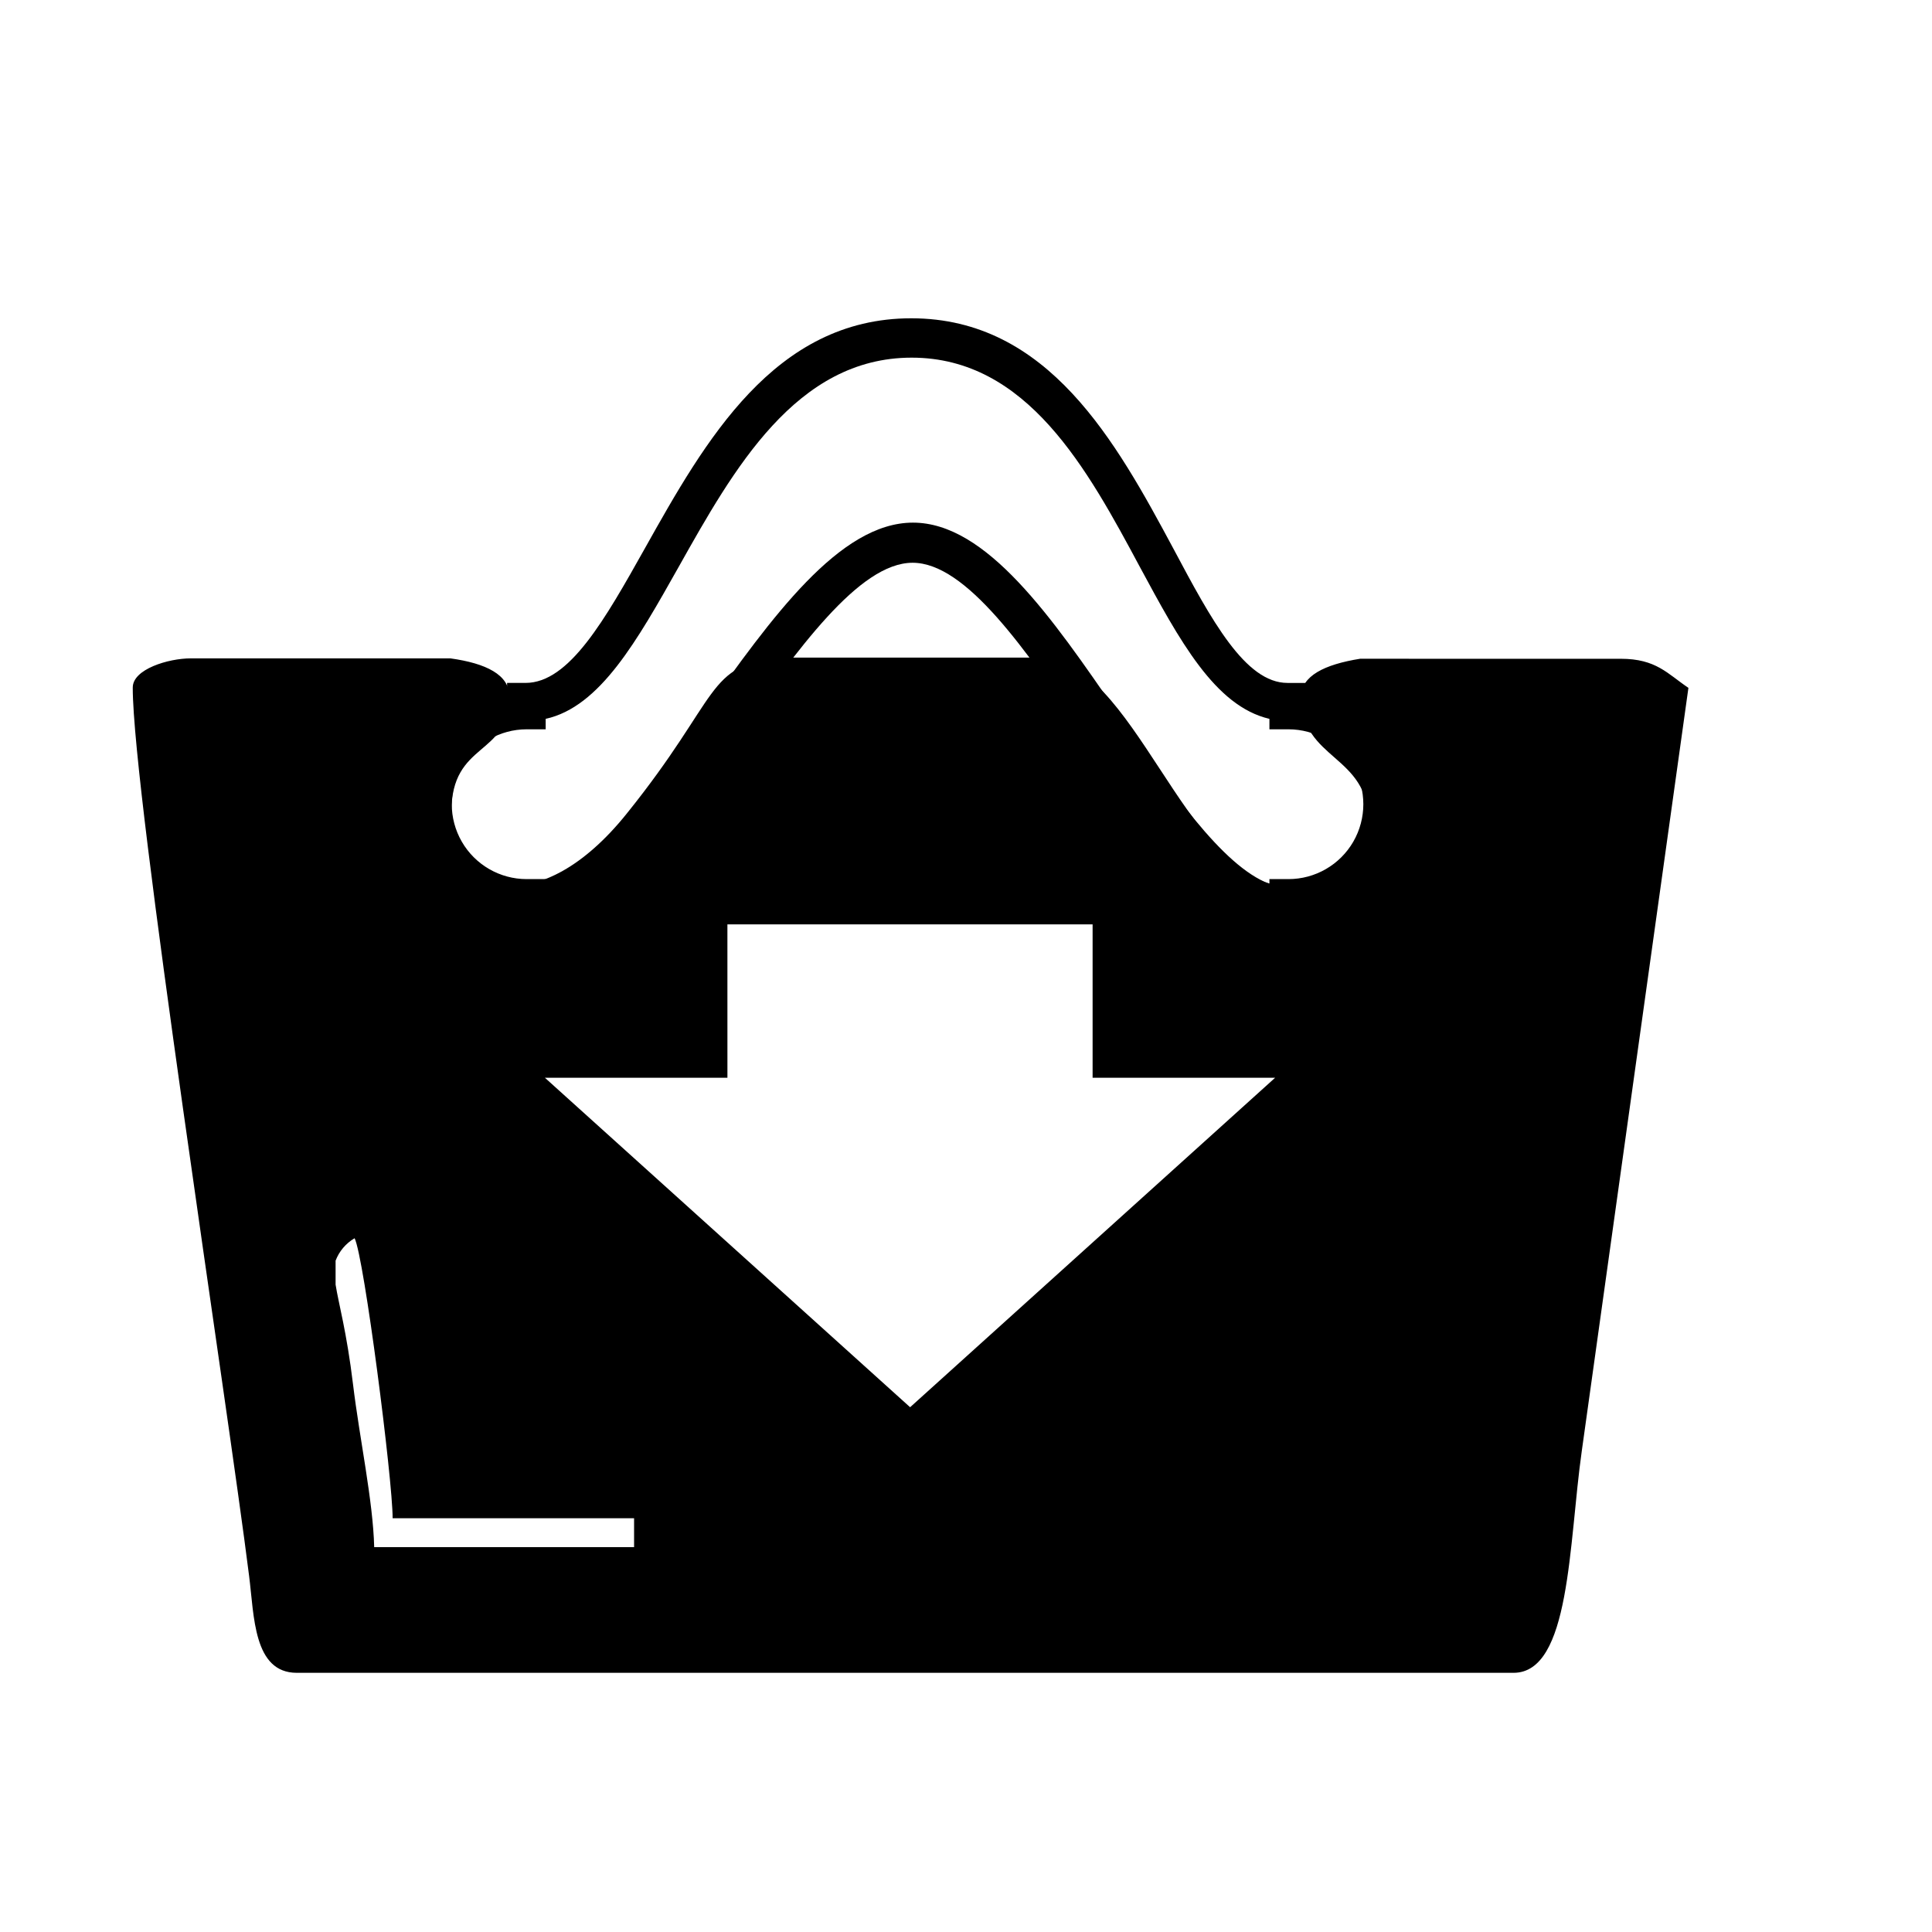 <?xml version="1.0" encoding="UTF-8"?>
<!-- The Best Svg Icon site in the world: iconSvg.co, Visit us! https://iconsvg.co -->
<svg fill="#000000" width="800px" height="800px" version="1.1" viewBox="144 144 512 512" xmlns="http://www.w3.org/2000/svg">
 <g fill-rule="evenodd">
  <path d="m283.27 324.98c11.586 0 21.008-16.727 31.691-35.77 15.82-28.215 34.207-60.859 70.535-60.859 36.32 0 54.309 32.797 69.473 61.062 10.078 18.941 19.043 35.57 30.23 35.57h5.039v2.672l-0.004-0.004c9.199 1.793 17.043 7.75 21.242 16.125 4.199 8.379 4.273 18.23 0.203 26.672-4.07 8.441-11.824 14.516-20.992 16.449v2.672h-5.039c-19.547 0-36.828-25.191-54.109-50.383-15.719-23.023-31.488-46.047-45.695-46.047-14.207 0-30.582 23.074-47.004 46.148-17.938 25.191-35.922 50.383-55.418 50.383h-5.039v-2.773c-9.184-1.863-16.98-7.879-21.113-16.289s-4.133-18.258 0-26.668 11.93-14.426 21.113-16.289v-2.672zm40.605-30.781c-11.035 19.598-20.859 37.129-35.266 40.305v2.769h-5.039c-7.09 0-13.645 3.785-17.188 9.926-3.547 6.141-3.547 13.707 0 19.852 3.543 6.141 10.098 9.922 17.188 9.922h5.039v1.258c12.949-4.535 27.457-24.836 41.918-45.344 17.938-25.191 35.922-50.383 55.418-50.383s36.879 25.191 54.16 50.383c13.855 20.152 27.711 40.605 40.305 45.344v-1.258h5.039c7.09 0 13.645-3.781 17.191-9.922 3.543-6.144 3.543-13.711 0-19.852-3.547-6.141-10.102-9.926-17.191-9.926h-5.039v-2.769c-14.461-3.375-23.832-20.809-34.359-40.305-13.805-25.746-29.824-55.418-60.457-55.418-30.633 0-47.258 29.672-61.719 55.418z"/>
  <path d="m179.18 326.29c0 28.215 25.191 190.29 30.832 235.33 1.359 10.578 1.109 25.695 12.645 25.695h322.44c15.113 0 14.609-34.16 18.086-58.746l28.266-202.28c-5.543-3.727-8.516-7.707-17.938-7.707l-69.07-0.004c-9.422 1.512-15.617 4.535-15.617 10.078 0 16.977 17.887 15.113 17.887 33.25 0 12.395-12.445 17.734-23.074 16.828-25.543-2.215-39.398-60.457-63.934-60.457h-68.621c-20.152 1.863-15.82 10.078-41.012 41.363-22.871 28.516-46.453 22.117-46.453-0.402 0-18.992 15.367-14.609 15.367-30.684 0-5.742-6.195-8.766-15.617-10.078h-68.816c-5.945 0-15.367 2.871-15.367 7.707zm157.59 62.672h96.781v40.656h48.367l-96.73 87.312-96.781-87.312h48.367zm-93.605 165.05c-0.301-12.242-3.879-28.816-5.594-43.023-1.715-14.207-3.828-21.41-4.637-26.551v-6.348c0.953-2.5 2.731-4.598 5.039-5.945 2.519 5.039 10.078 63.934 10.078 74.211h63.984v7.656z"/>
 </g>
</svg>